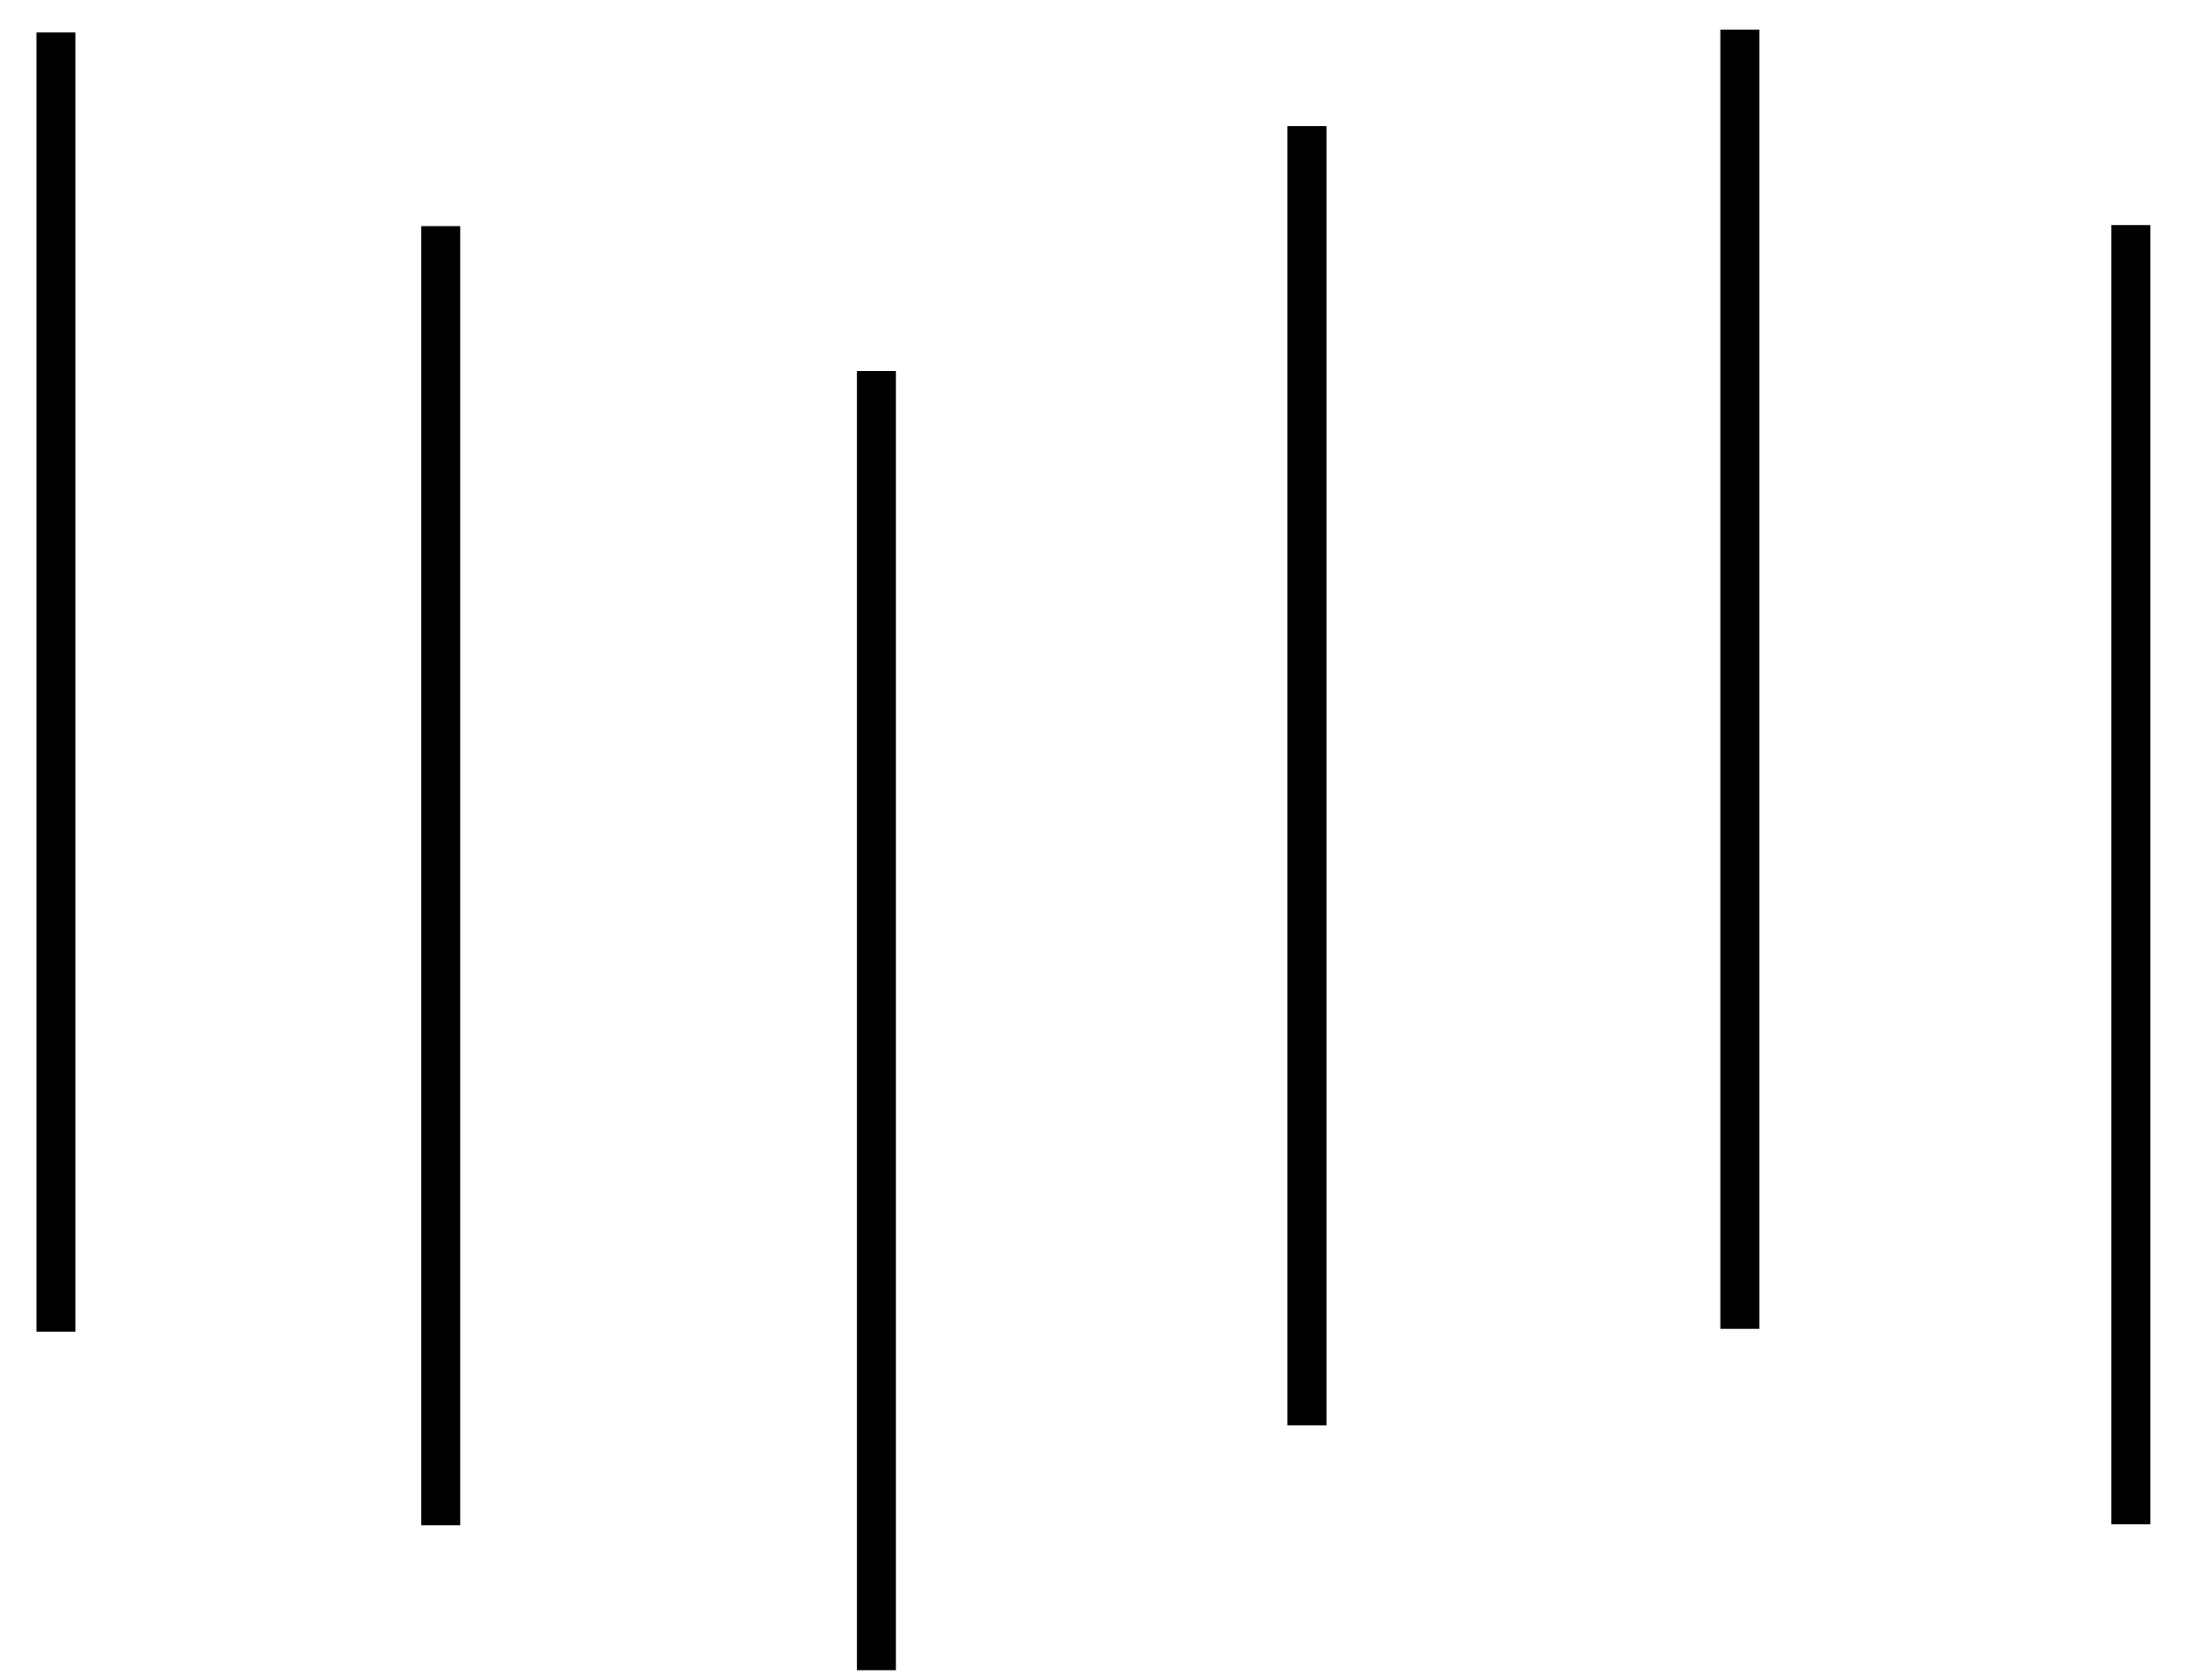 <svg width="56" height="43" viewBox="0 0 56 43" fill="none" xmlns="http://www.w3.org/2000/svg">
<line x1="1.432" y1="0.83" x2="1.432" y2="34.091" stroke="black"/>
<line x1="11.28" y1="5.788" x2="11.28" y2="39.048" stroke="black"/>
<line x1="22.431" y1="9.498" x2="22.431" y2="42.758" stroke="black"/>
<line x1="33.45" y1="3.228" x2="33.45" y2="36.489" stroke="black"/>
<line x1="44.531" y1="0.758" x2="44.531" y2="34.019" stroke="black"/>
<line x1="54.537" y1="5.761" x2="54.537" y2="39.022" stroke="black"/>
</svg>
